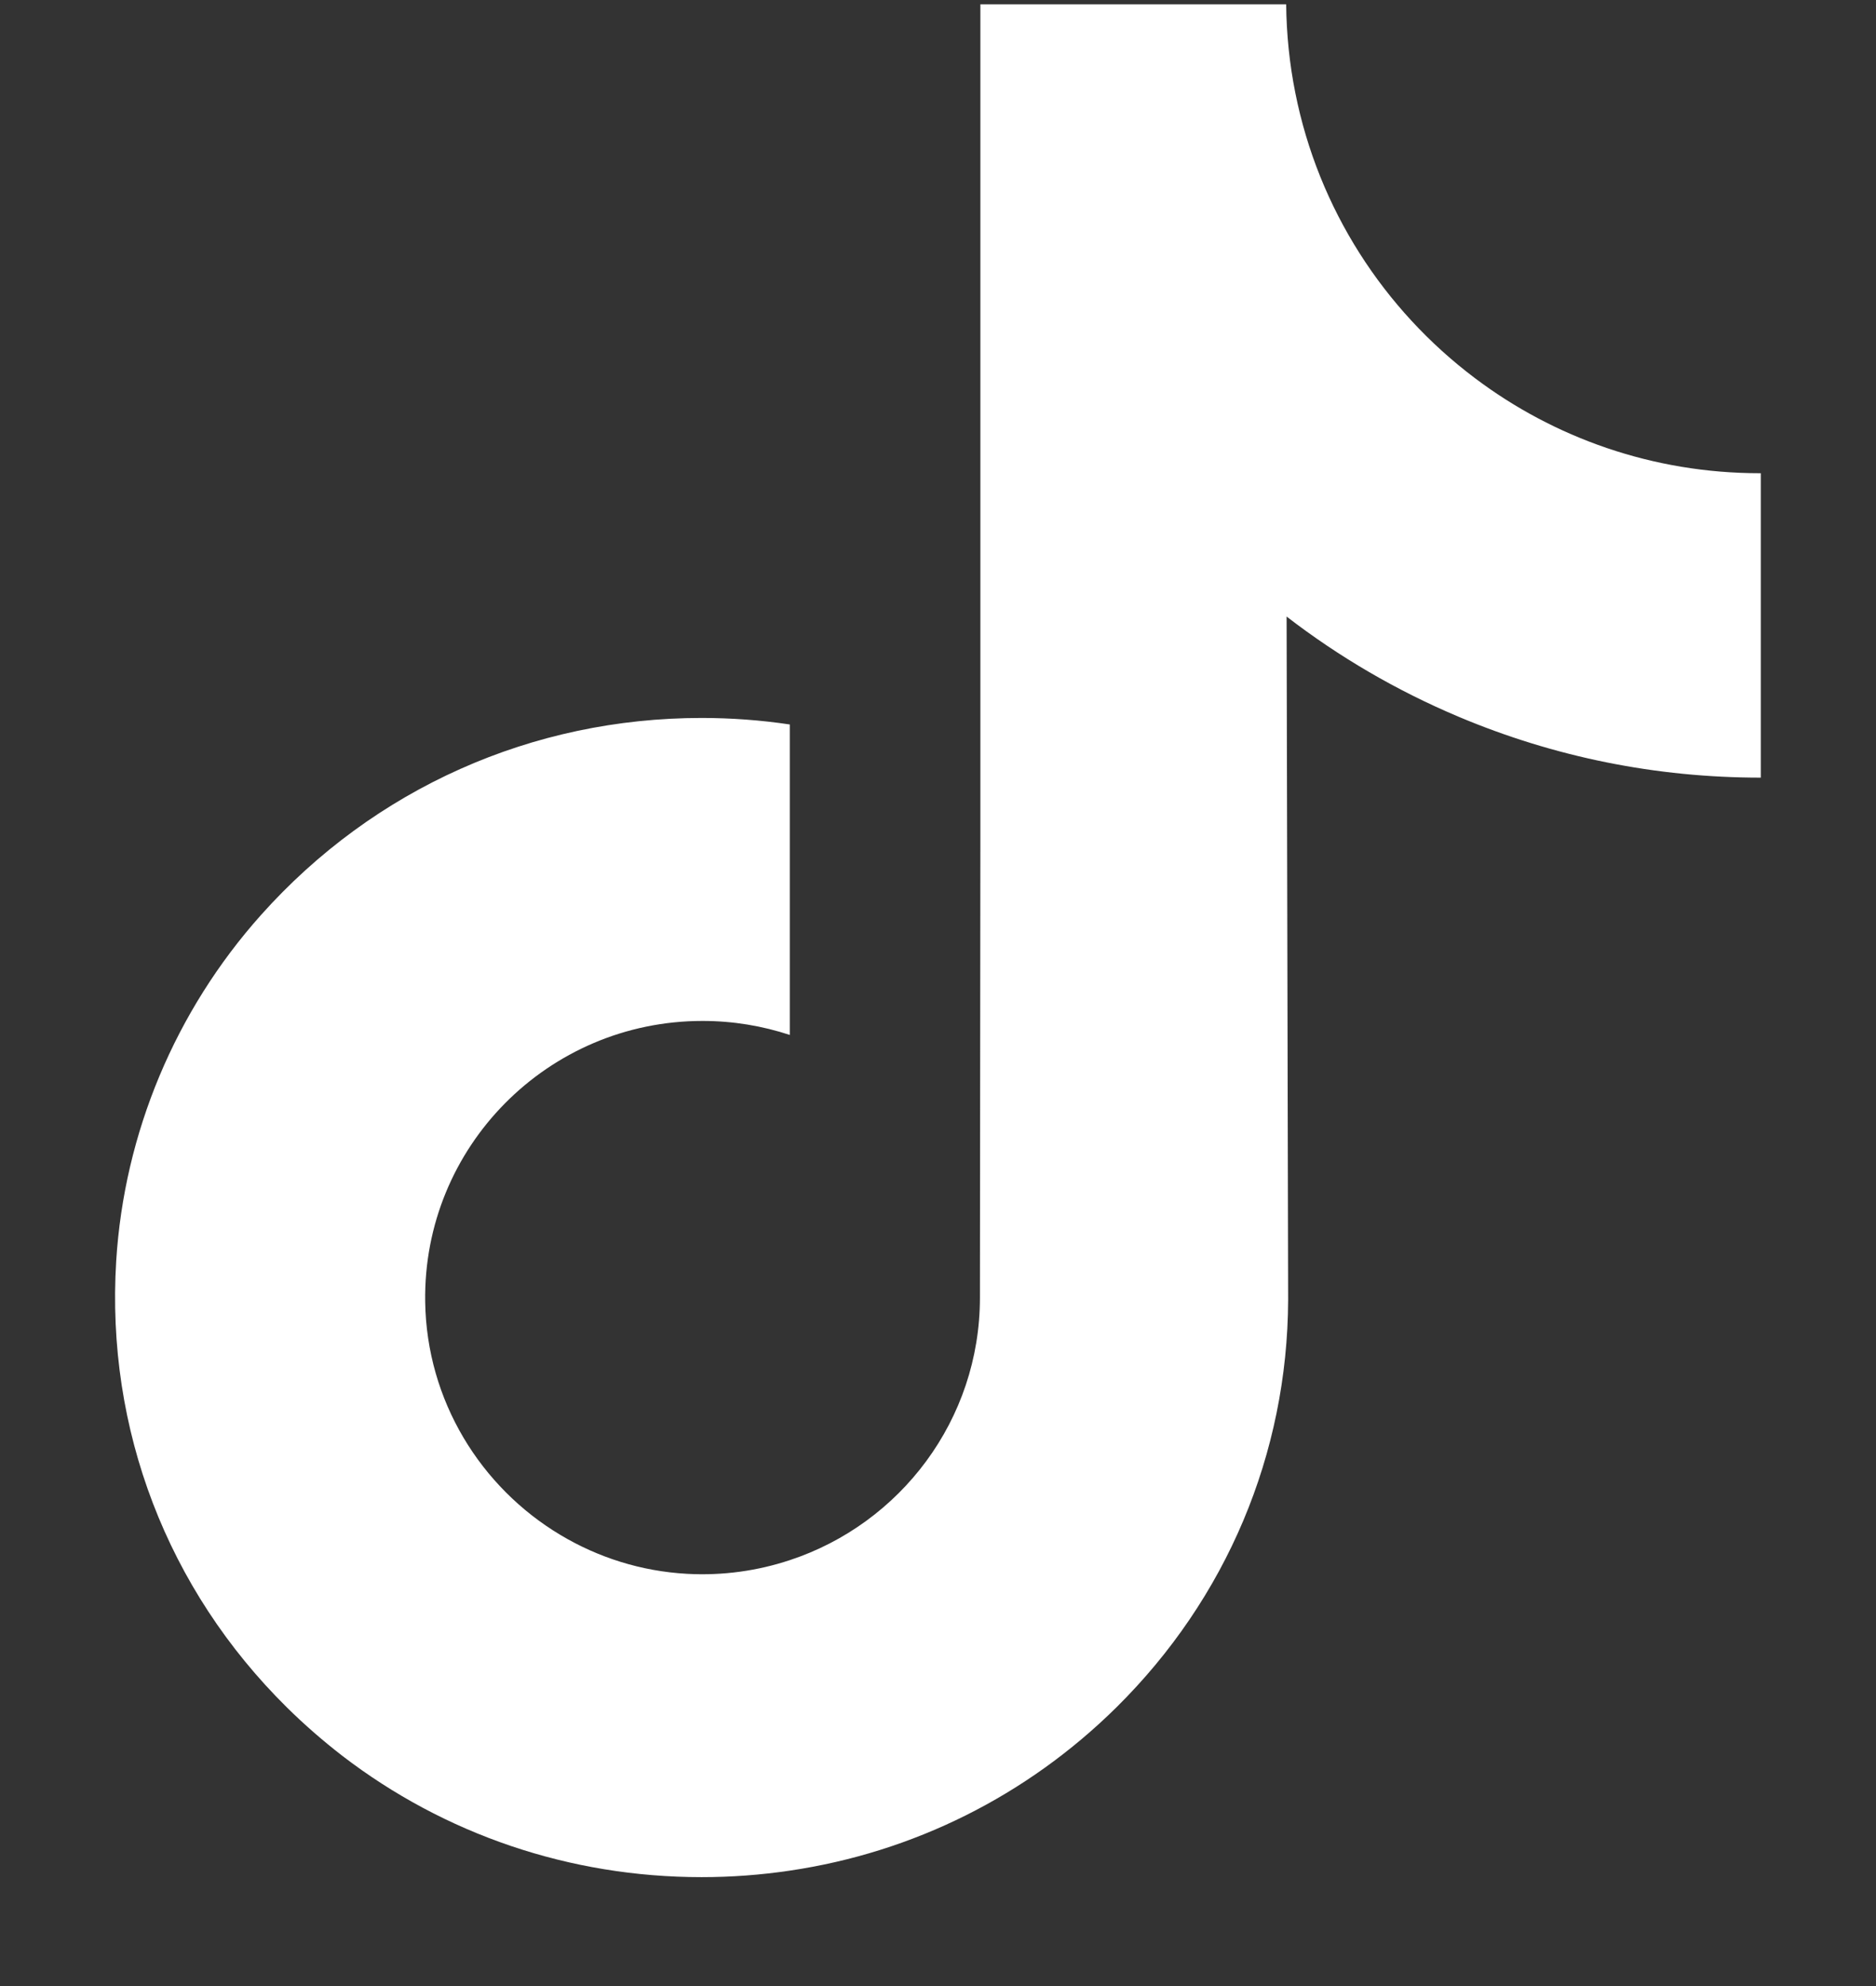 <svg width="17" height="18" viewBox="0 0 17 18" fill="none" xmlns="http://www.w3.org/2000/svg">
<rect x="0" y="0" width="17" height="18" fill="#333333" stroke="none"/>
<g clip-path="url(#clip0_2767_127)">
<path d="M15.948 4.289C14.978 4.289 14.082 3.968 13.364 3.426C12.539 2.804 11.947 1.893 11.738 0.842C11.686 0.582 11.658 0.314 11.655 0.039H8.884V7.612L8.88 11.761C8.88 12.869 8.158 13.81 7.157 14.14C6.867 14.236 6.553 14.282 6.226 14.264C5.809 14.241 5.418 14.115 5.079 13.912C4.356 13.48 3.866 12.695 3.853 11.798C3.832 10.396 4.965 9.253 6.366 9.253C6.643 9.253 6.909 9.298 7.157 9.38V7.31V6.566C6.895 6.527 6.628 6.507 6.358 6.507C4.824 6.507 3.39 7.145 2.365 8.293C1.59 9.161 1.125 10.268 1.053 11.429C0.959 12.955 1.517 14.405 2.6 15.475C2.759 15.632 2.926 15.777 3.1 15.912C4.029 16.626 5.163 17.013 6.358 17.013C6.628 17.013 6.895 16.993 7.157 16.954C8.274 16.789 9.303 16.278 10.116 15.475C11.115 14.487 11.667 13.177 11.673 11.782L11.659 5.588C12.135 5.955 12.656 6.259 13.215 6.495C14.085 6.862 15.007 7.048 15.956 7.048V5.035V4.289C15.956 4.289 15.948 4.289 15.948 4.289Z" fill="white"/>
</g>
<defs>
<clipPath id="clip0_2767_127">
<rect width="17" height="17" fill="white" transform="translate(0 0.026)"/>
</clipPath>
</defs>
</svg>

